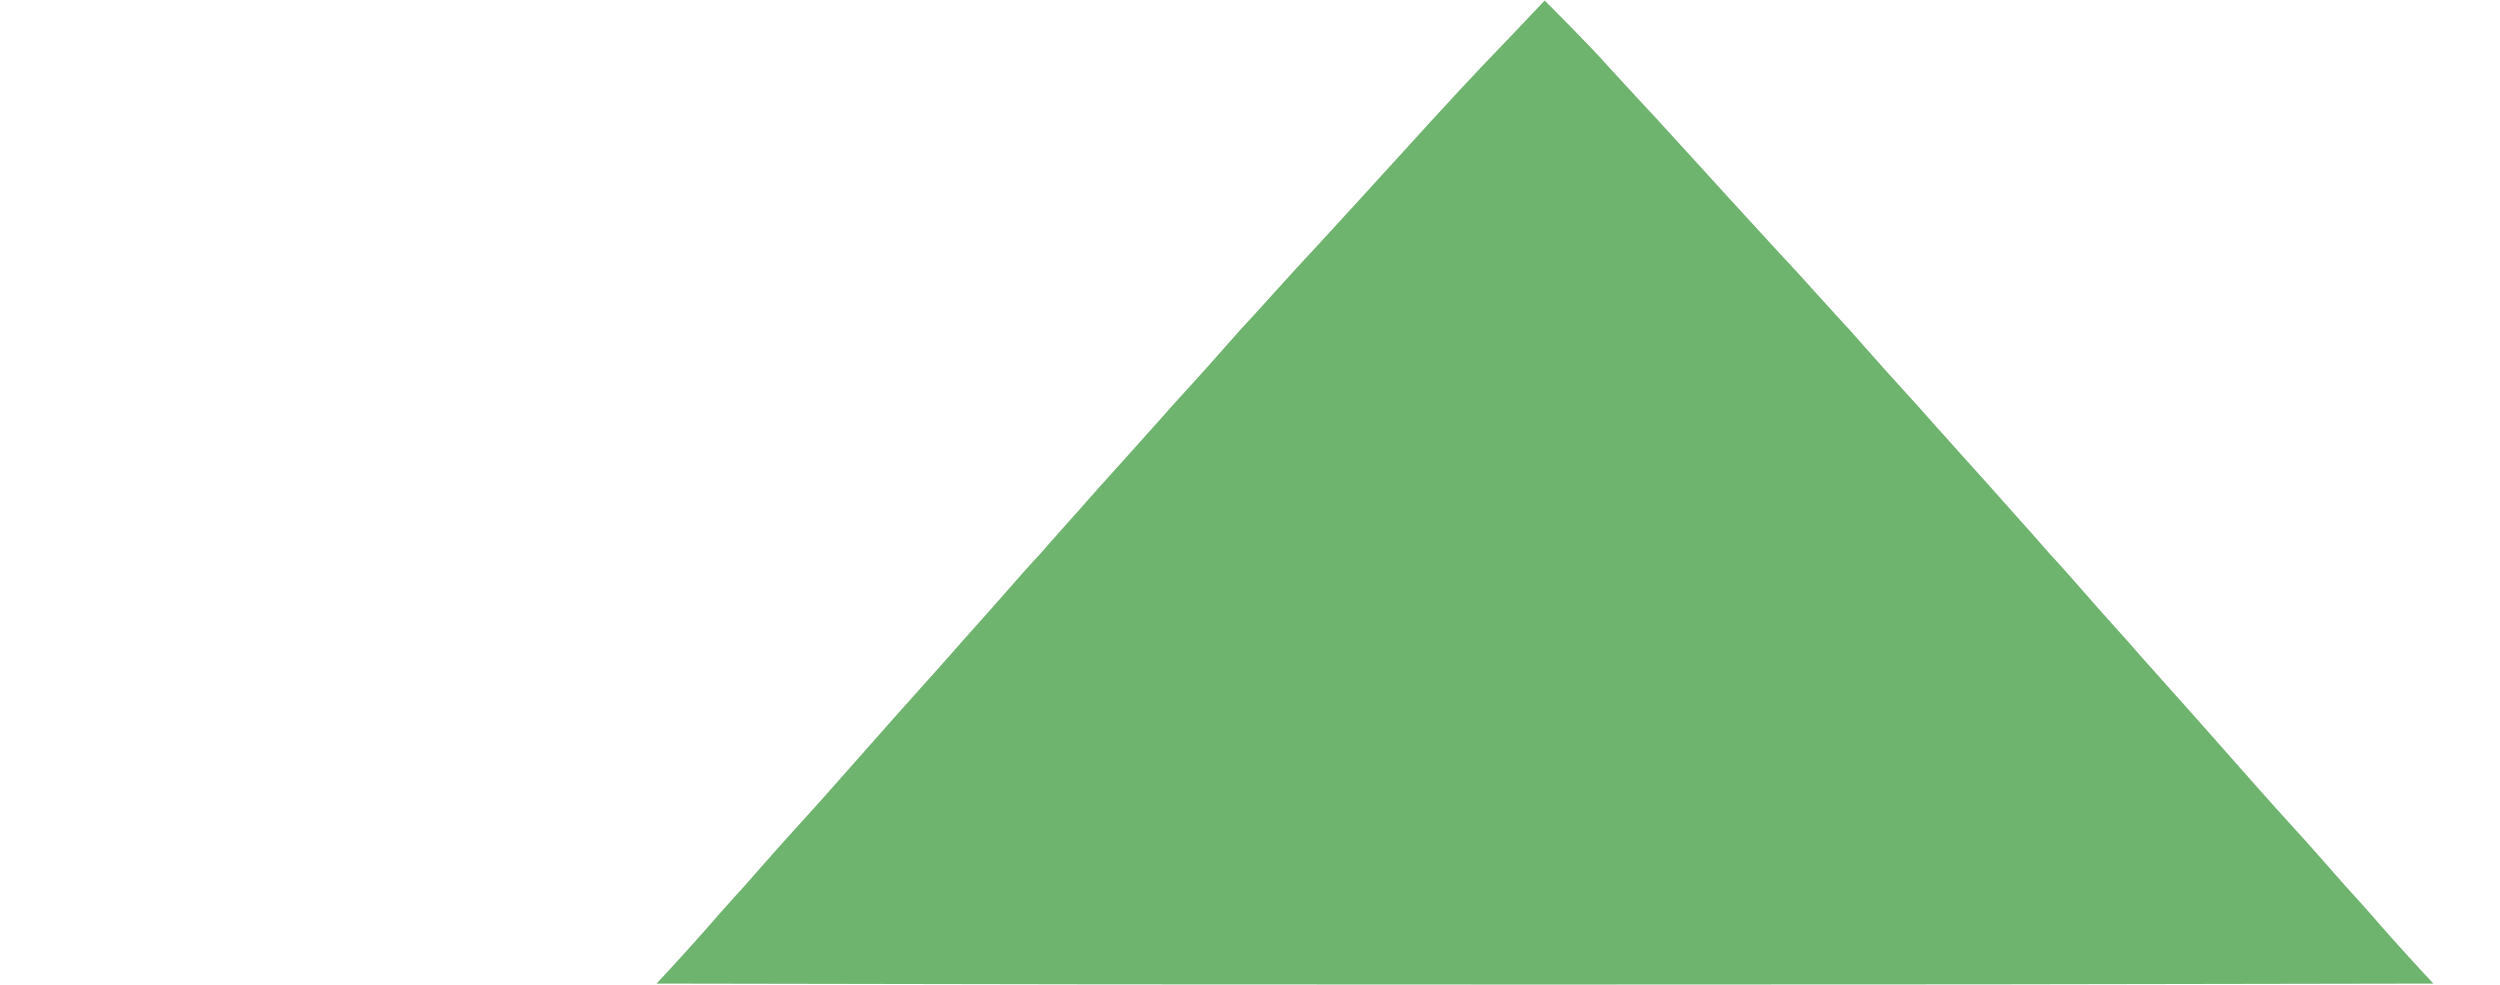 <?xml version="1.0" standalone="no"?>
<!DOCTYPE svg PUBLIC "-//W3C//DTD SVG 20010904//EN"
 "http://www.w3.org/TR/2001/REC-SVG-20010904/DTD/svg10.dtd">
<svg version="1.0" xmlns="http://www.w3.org/2000/svg"
 width="16.5" height="6.5" viewBox="0 0 465 384"
 preserveAspectRatio="xMidYMid meet">

<g transform="translate(0,384) scale(0.1,-0.1)"
fill="rgb(110, 179, 110)" stroke="none">
<path d="M3344 3701 c-72 -75 -158 -165 -190 -200 -32 -35 -70 -76 -84 -91
-14 -15 -61 -66 -105 -115 -103 -113 -113 -124 -220 -241 -160 -175 -200 -218
-215 -234 -8 -8 -55 -60 -105 -115 -49 -55 -99 -109 -110 -121 -11 -11 -37
-40 -57 -63 -21 -24 -71 -80 -110 -124 -40 -44 -84 -93 -98 -108 -14 -15 -41
-45 -60 -67 -19 -21 -69 -77 -110 -123 -135 -150 -172 -191 -199 -222 -14 -16
-39 -45 -56 -63 -16 -18 -52 -59 -80 -90 -27 -32 -59 -67 -70 -78 -11 -12 -53
-59 -94 -106 -41 -47 -97 -110 -125 -141 -28 -31 -73 -82 -101 -114 -27 -31
-73 -82 -101 -113 -45 -50 -151 -169 -378 -426 -34 -38 -74 -83 -90 -100 -71
-78 -106 -117 -171 -191 -38 -44 -86 -98 -107 -120 -20 -22 -46 -51 -58 -65
-40 -47 -135 -153 -187 -209 l-52 -56 1729 -3 c951 -1 2509 -1 3464 0 l1735 3
-52 56 c-52 56 -147 162 -187 209 -12 14 -38 43 -58 65 -21 22 -69 76 -107
120 -65 74 -100 113 -171 191 -16 17 -56 62 -90 100 -227 257 -333 376 -378
426 -28 31 -73 82 -101 113 -27 32 -73 83 -101 114 -28 31 -84 94 -125 141
-41 47 -83 94 -94 106 -11 11 -42 46 -70 78 -27 31 -63 72 -80 90 -16 18 -42
47 -56 63 -27 31 -64 72 -199 222 -41 46 -91 102 -110 123 -19 22 -46 52 -60
67 -14 15 -58 64 -98 108 -39 44 -89 100 -110 124 -20 23 -46 52 -57 63 -11
12 -60 66 -110 121 -49 55 -97 107 -105 115 -15 16 -55 59 -215 234 -109 119
-118 130 -220 241 -44 49 -112 123 -151 164 -39 42 -90 98 -115 125 -24 28
-89 96 -144 152 l-101 102 -130 -137z"/>
</g>
</svg>
